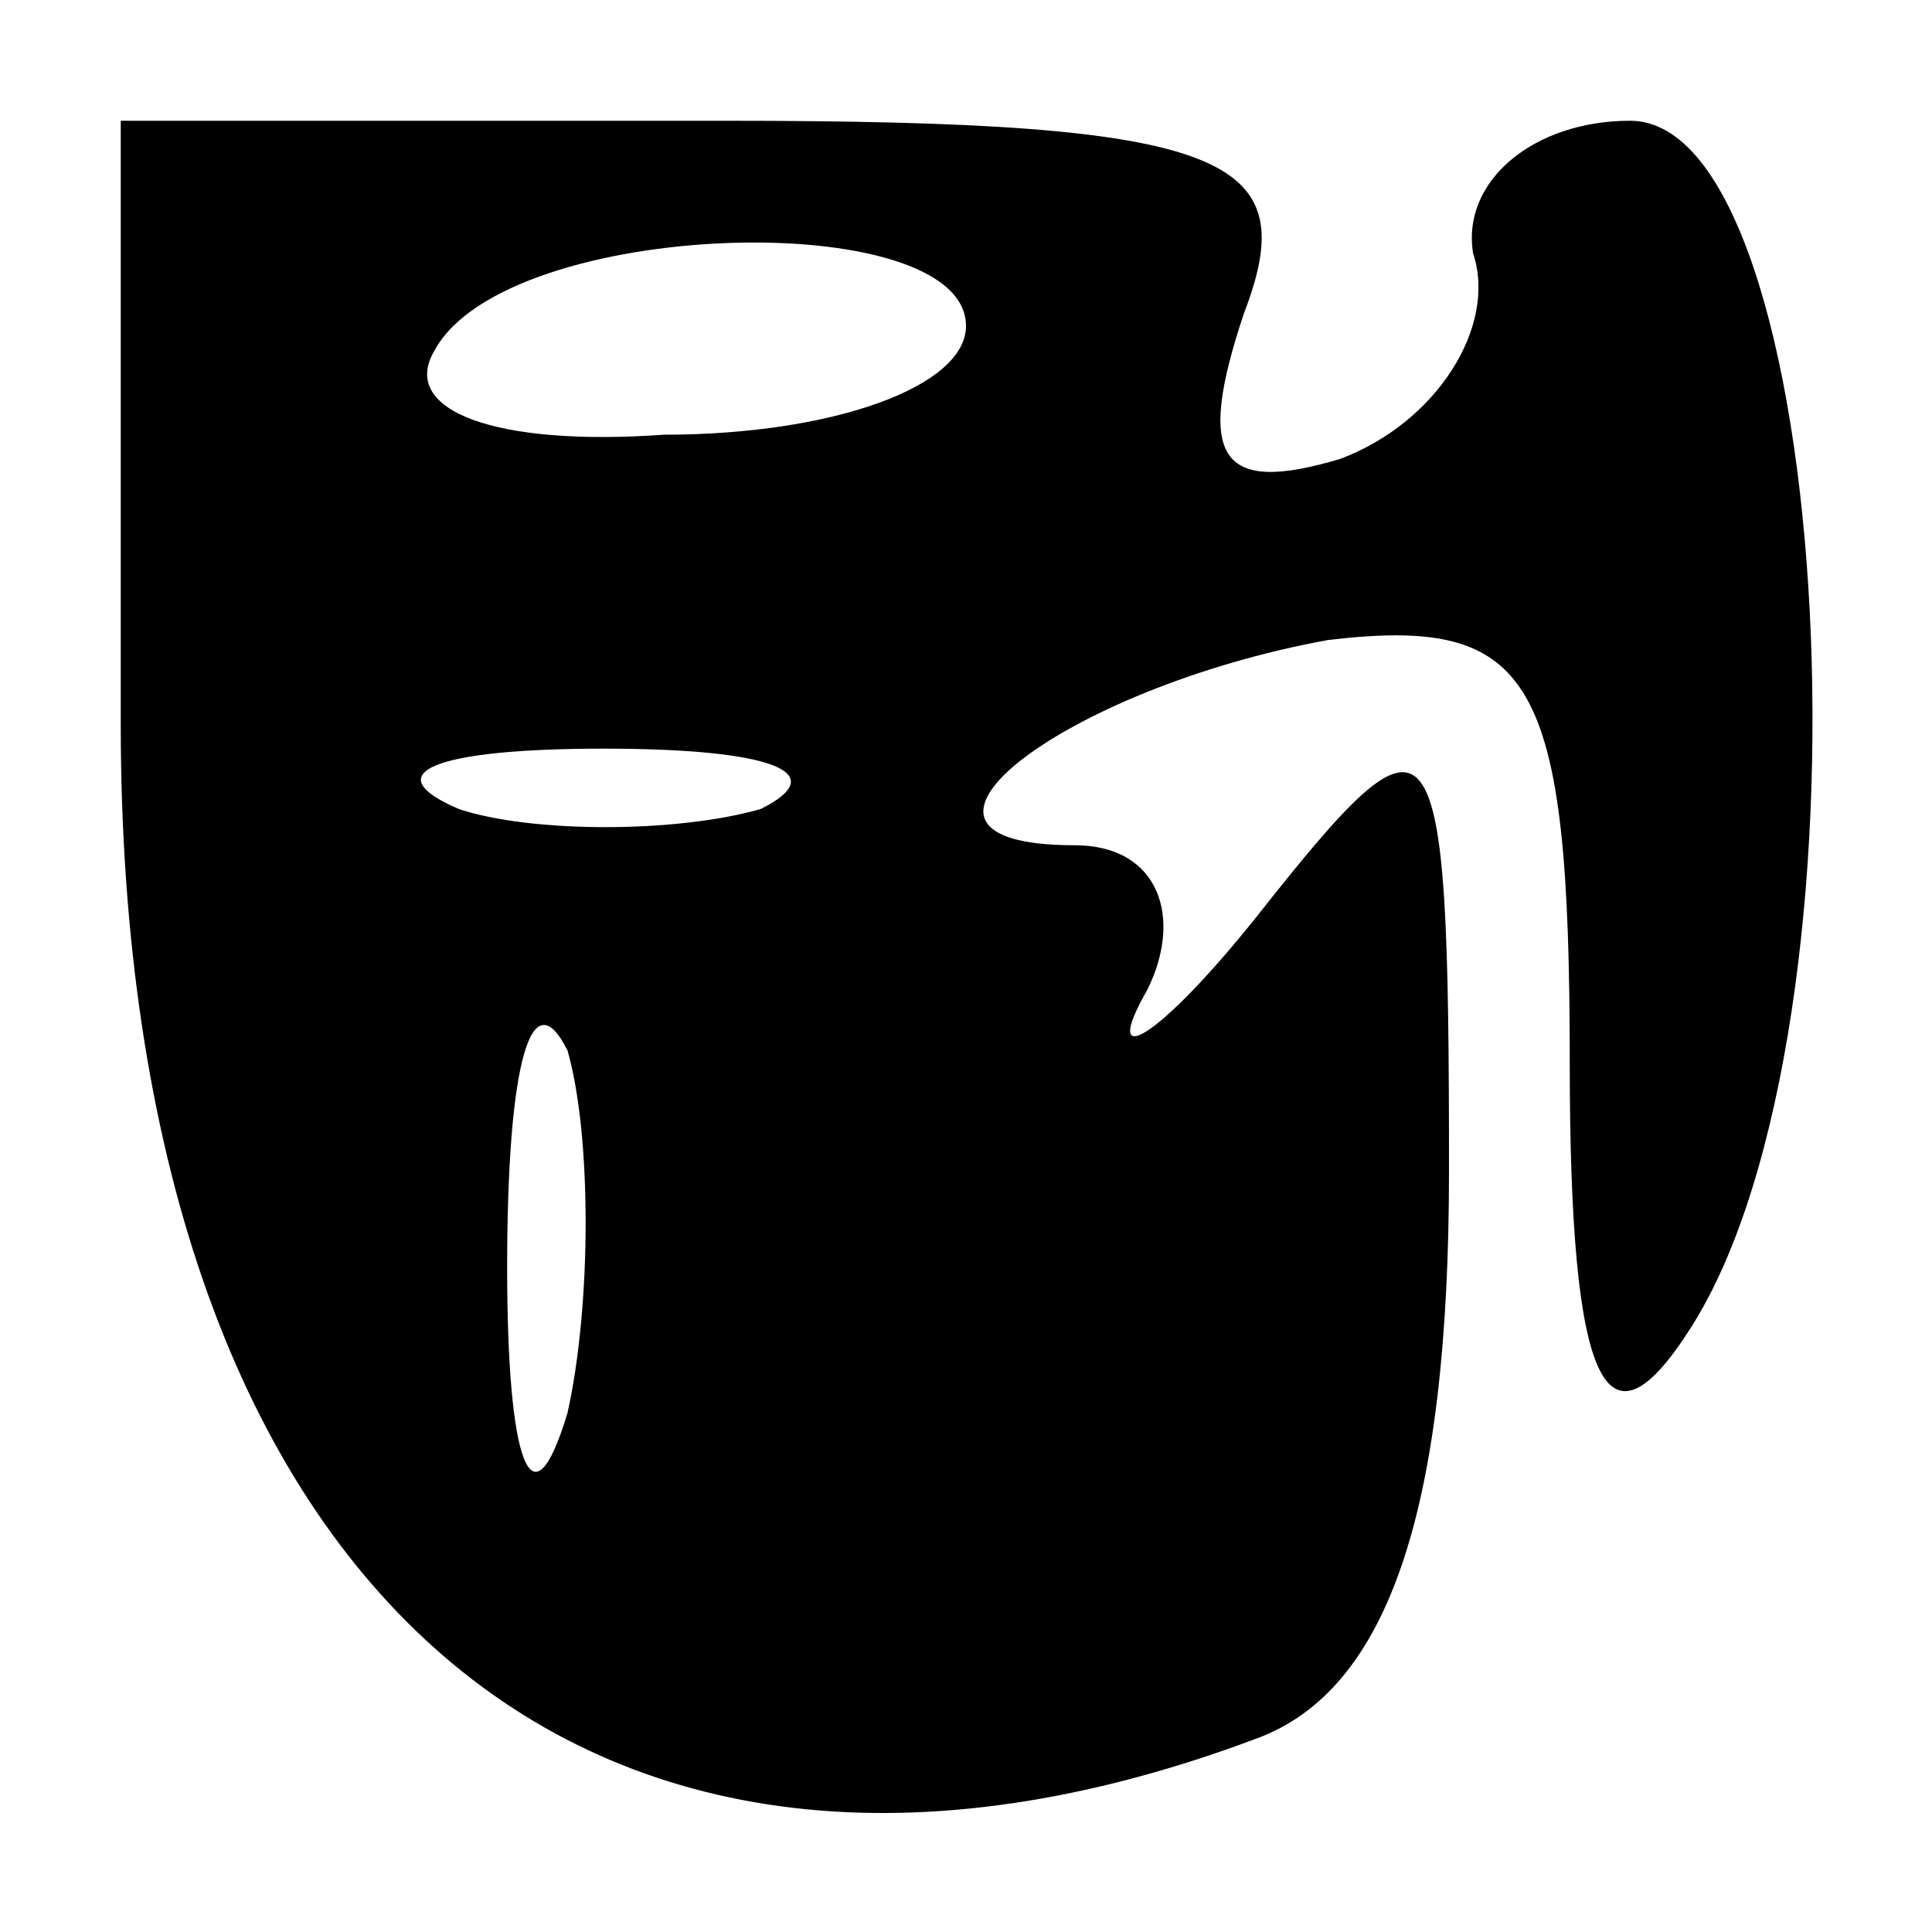 <?xml version="1.0" standalone="no"?>
<!DOCTYPE svg PUBLIC "-//W3C//DTD SVG 20010904//EN"
 "http://www.w3.org/TR/2001/REC-SVG-20010904/DTD/svg10.dtd">
<svg version="1.0" xmlns="http://www.w3.org/2000/svg"
 width="16pt" height="16pt" viewBox="0 0 16 16"
 preserveAspectRatio="xMidYMid meet">

<g transform="translate(0,16) scale(0.1,-0.1)"
fill="#000000" stroke="none">
<path d="M10 100 c0 -71 38 -105 94 -84 11 4 16 19 16 47 0 39 -1 40 -16 21
-8 -10 -13 -13 -9 -6 3 6 1 12 -6 12 -18 0 -1 13 21 17 17 2 20 -3 20 -35 0
-27 3 -33 10 -22 16 25 12 100 -5 100 -8 0 -14 -5 -13 -11 2 -6 -3 -14 -11
-17 -10 -3 -12 0 -8 12 5 13 -1 16 -43 16 l-50 0 0 -50z m70 33 c0 -5 -11 -9
-25 -9 -14 -1 -22 2 -19 7 6 11 44 12 44 2z m-17 -40 c-7 -2 -19 -2 -25 0 -7
3 -2 5 12 5 14 0 19 -2 13 -5z m-16 -50 c-3 -10 -5 -4 -5 12 0 17 2 24 5 18 2
-7 2 -21 0 -30z"/>
</g>
</svg>
